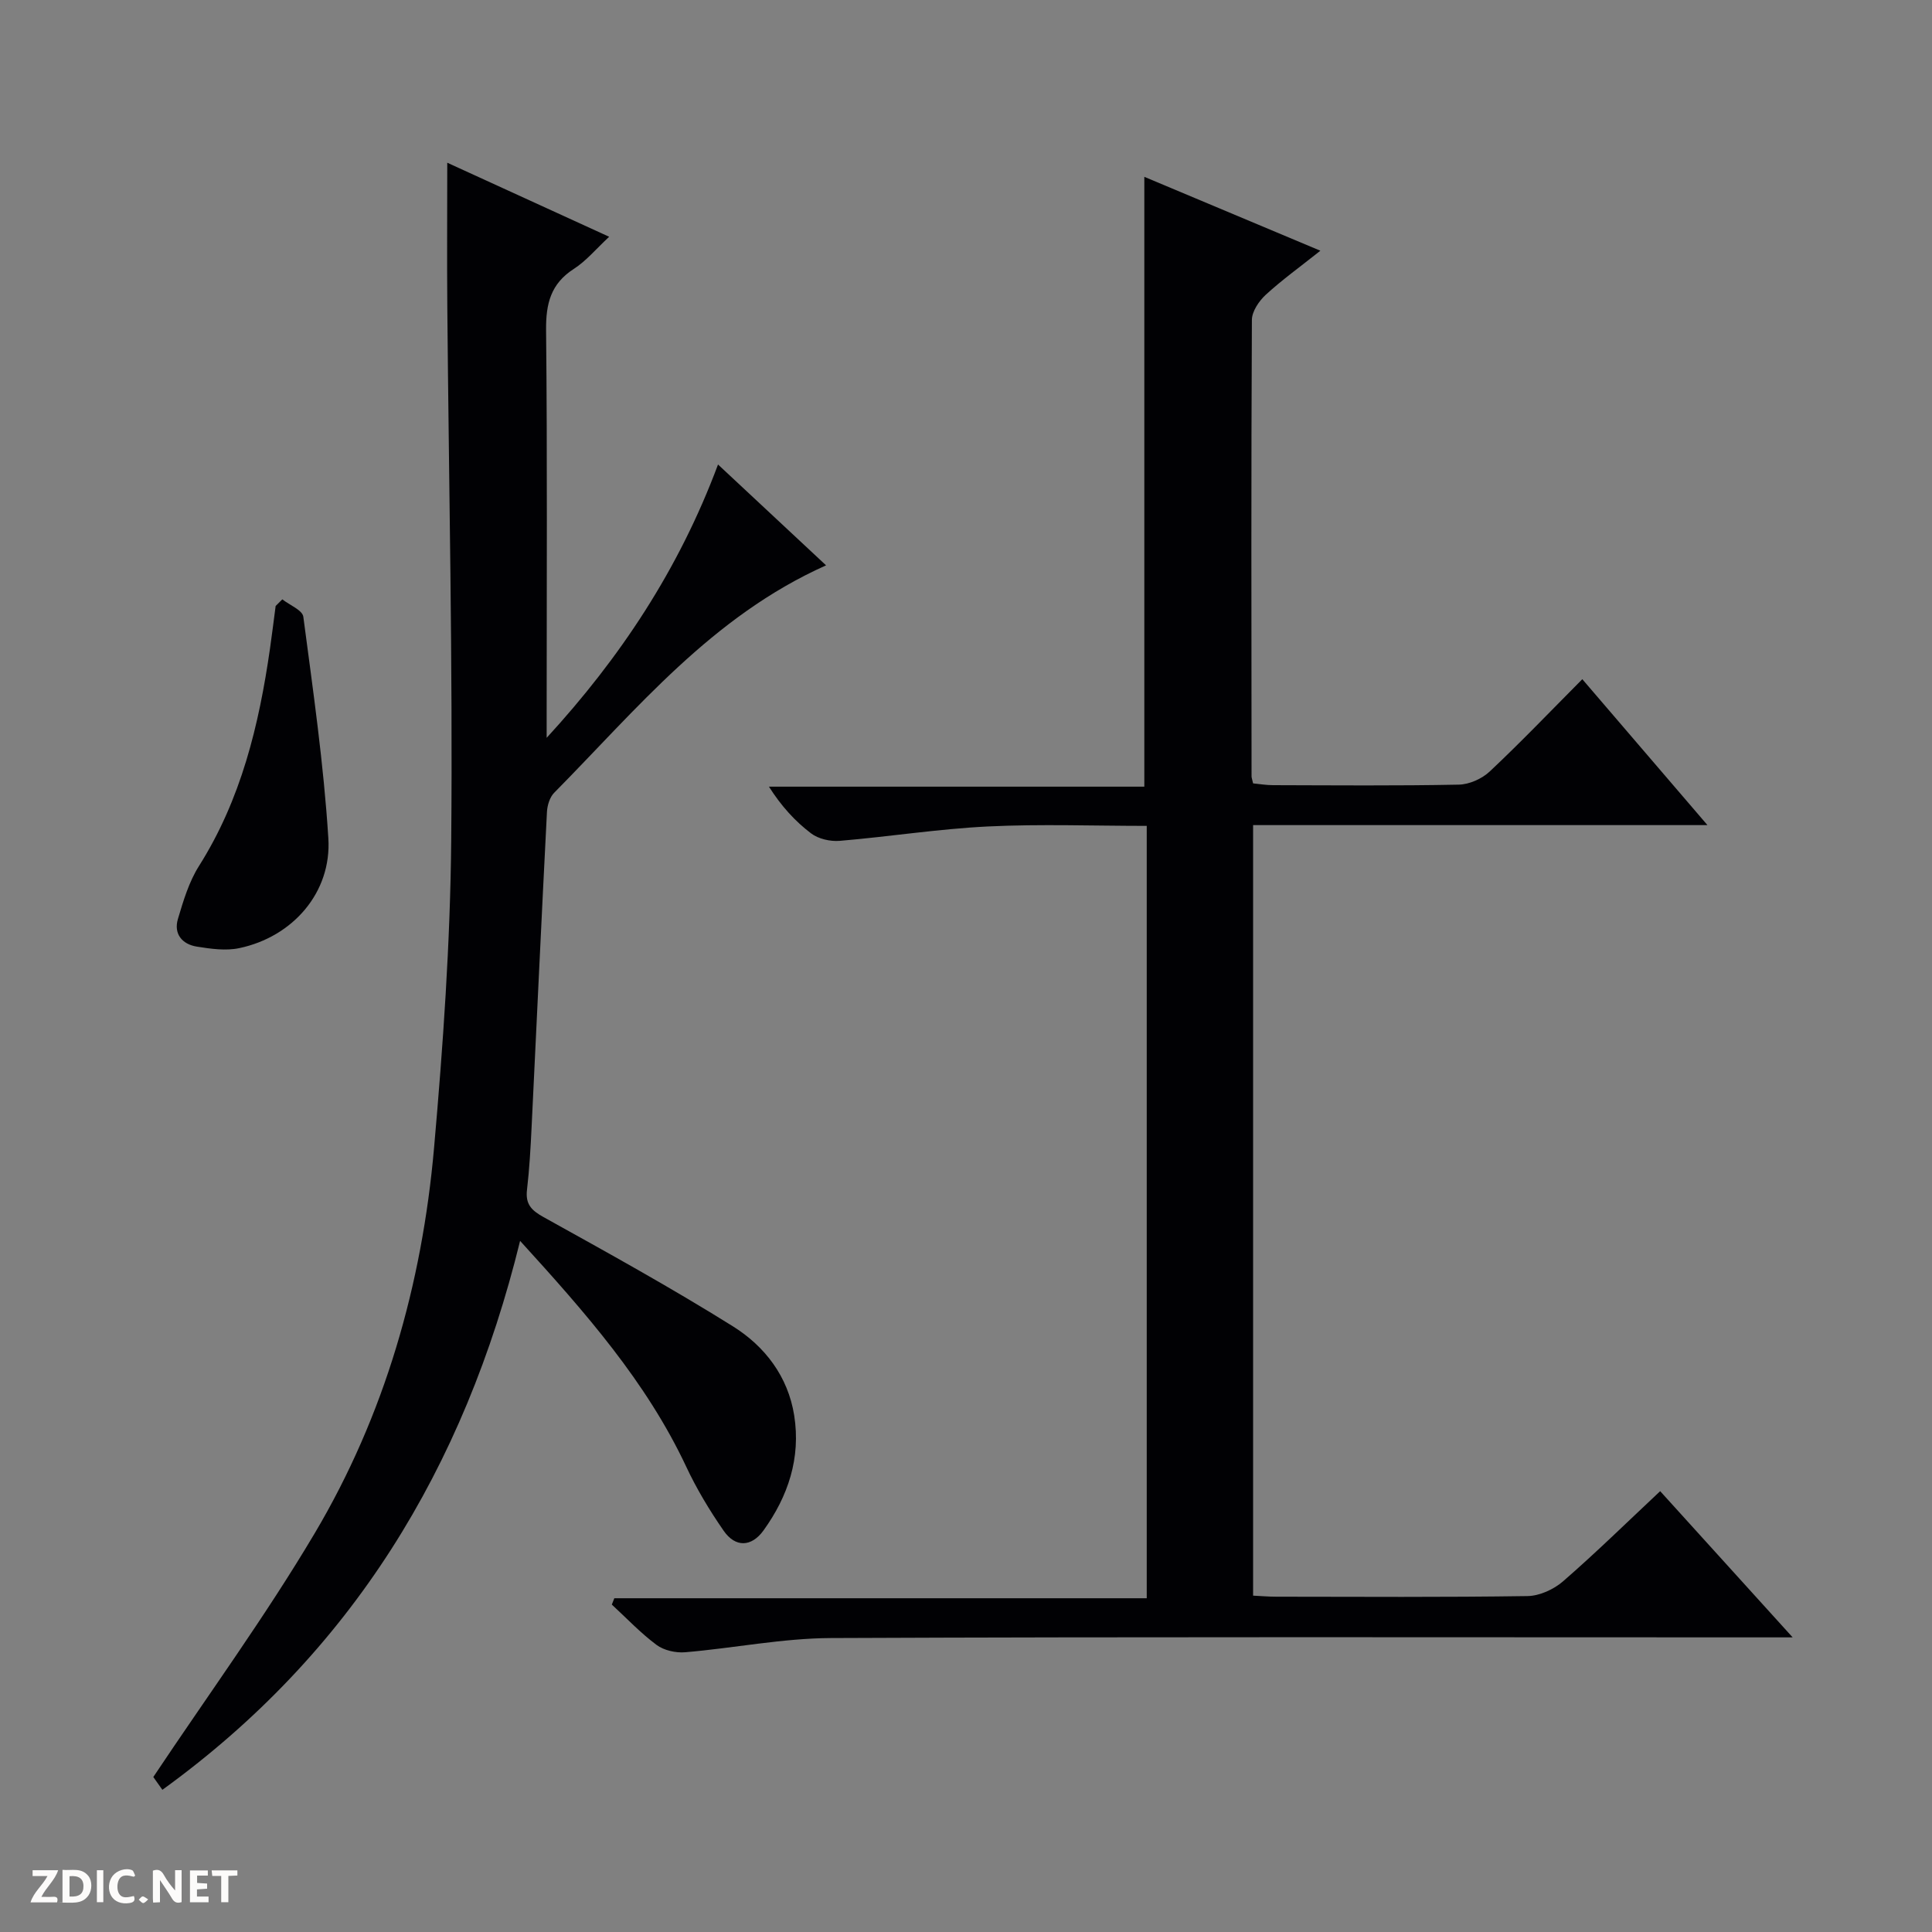 <svg enable-background="new 0 0 400 400" viewBox="0 0 400 400" xmlns="http://www.w3.org/2000/svg"><rect x="0" y="0" width="400" height="400" fill="#808080" stroke="none"/><g fill="#fcfbfa"><path d="m37.59 393.81c-.92.31-1.52.05-2-.78-.7-1.2-1.52-2.34-2.47-3.78v4.59c-.55.03-.95.05-1.41.07-.03-.37-.06-.64-.06-.91 0-1.91 0-3.81 0-5.7 1.13-.41 1.77-.03 2.29.91.62 1.11 1.38 2.14 2.31 3.19v-4.2h1.35v6.61z"/><path d="m12.94 393.88v-6.75c1.9.19 3.93-.54 5.37 1.29.8 1.01.78 2.88.03 3.97-1.37 1.97-3.4 1.51-6.4 1.49m2.45-1.22c2.04.12 2.92-.58 2.89-2.21-.03-1.51-.98-2.19-2.89-2z"/><path d="m11.81 393.87h-5.49c.68-2.18 2.47-3.48 3.51-5.45h-3.08v-1.21h5.29c-.71 2.13-2.44 3.48-3.47 5.51.86 0 1.63.04 2.39-.01.79-.05 1.14.21.85 1.16"/><path d="m39.33 393.86v-6.61h3.7v1.07h-2.22v1.52c.68.04 1.34.09 2.07.13v1.07c-.72.05-1.38.09-2.1.14v1.48h2.4v1.19h-3.85z"/><path d="m27.71 388.56c-1.15-.3-2.46-.61-3.1.64-.37.73-.41 1.93-.06 2.67.63 1.35 1.99.93 3.17.68.35.94-.01 1.32-.93 1.46-1.62.25-3.05-.27-3.76-1.48-.73-1.24-.6-3.03.31-4.17.88-1.11 2.71-1.7 4-1.16.32.13.44.74.65 1.12-.1.08-.19.16-.28.24"/><path d="m49.15 387.24v1.07c-.59.02-1.17.05-1.87.08v5.44h-1.48v-5.44h-1.85c-.05-.4-.08-.73-.13-1.15z"/><path d="m20.06 387.21h1.33v6.62h-1.33z"/><path d="m30.68 393.25c-.39.38-.8.79-1.05.76-.32-.05-.6-.45-.9-.7.26-.24.51-.64.8-.67.29-.04.62.3 1.15.61"/></g><path d="m259.44 330.36c1.6.08 3.22.22 4.85.22 17.33.02 34.66.13 51.98-.13 2.49-.04 5.43-1.39 7.35-3.06 6.78-5.89 13.2-12.19 20.1-18.66 8.89 9.81 17.68 19.51 27.43 30.27-2.76 0-4.45 0-6.14 0-64.32 0-128.63-.14-192.95.14-10.06.04-20.11 2.09-30.19 2.94-1.95.17-4.41-.38-5.94-1.52-3.32-2.47-6.2-5.53-9.26-8.35.17-.44.34-.87.52-1.31h110.23c0-53.62 0-106.47 0-159.91-11.01 0-21.97-.41-32.89.12-10.25.5-20.45 2.12-30.69 2.98-1.95.16-4.41-.4-5.93-1.56-3.29-2.5-6.12-5.59-8.71-9.66h77.72c0-42.44 0-84.11 0-126.26 11.57 4.85 23.52 9.87 36.45 15.3-4.23 3.36-7.95 6.04-11.3 9.11-1.41 1.3-2.87 3.45-2.88 5.22-.16 31.49-.1 62.98-.07 94.47 0 .32.14.65.32 1.48 1.26.12 2.68.37 4.1.37 12.83.03 25.66.15 38.49-.11 2.18-.04 4.81-1.22 6.42-2.74 6.43-6.04 12.53-12.43 19.15-19.09 8.55 9.96 16.91 19.71 25.91 30.21-31.92 0-62.81 0-94.07 0z" fill="#010104"/><path d="m33.62 370.56c-1.03-1.45-1.87-2.63-1.88-2.65 11.48-17.2 23.26-33.34 33.41-50.45 14.53-24.5 22.23-51.54 24.72-79.84 1.86-21.18 3.36-42.45 3.55-63.7.33-36.8-.5-73.61-.81-110.42-.08-9.75-.01-19.5-.01-29.81 11.03 5.04 21.97 10.05 33.52 15.33-2.73 2.54-4.76 5.01-7.31 6.65-4.79 3.08-5.8 7.2-5.75 12.66.27 26.33.12 52.66.12 78.99v5.44c15.18-16.54 27.35-34.8 35.48-56.59 7.52 7.02 14.81 13.82 22.37 20.88-23.66 10.57-39.19 29.78-56.3 47.09-.92.93-1.42 2.62-1.49 3.98-1.12 21.76-2.12 43.52-3.18 65.28-.21 4.32-.45 8.64-.95 12.93-.35 2.97.89 4.25 3.43 5.66 13.2 7.33 26.44 14.63 39.23 22.63 6.58 4.12 11.38 10.36 12.66 18.43 1.39 8.81-1.25 16.73-6.36 23.82-2.48 3.43-5.81 3.57-8.24.06-2.92-4.21-5.6-8.66-7.77-13.3-8.25-17.55-20.81-31.82-34.38-46.72-11.56 47.1-34.94 85.35-74.06 113.65z" fill="#010104"/><path d="m58.45 124.09c1.51 1.19 4.17 2.23 4.35 3.6 2.01 15.25 4.22 30.52 5.18 45.86.71 11.22-7.37 20.42-18.44 22.75-2.79.59-5.89.15-8.77-.31-3.04-.48-4.86-2.62-3.93-5.74 1.12-3.76 2.29-7.69 4.36-10.96 8.72-13.8 12.42-29.16 14.7-45.01.42-2.93.78-5.88 1.17-8.82.46-.46.92-.92 1.38-1.37z" fill="#010104"/></svg>